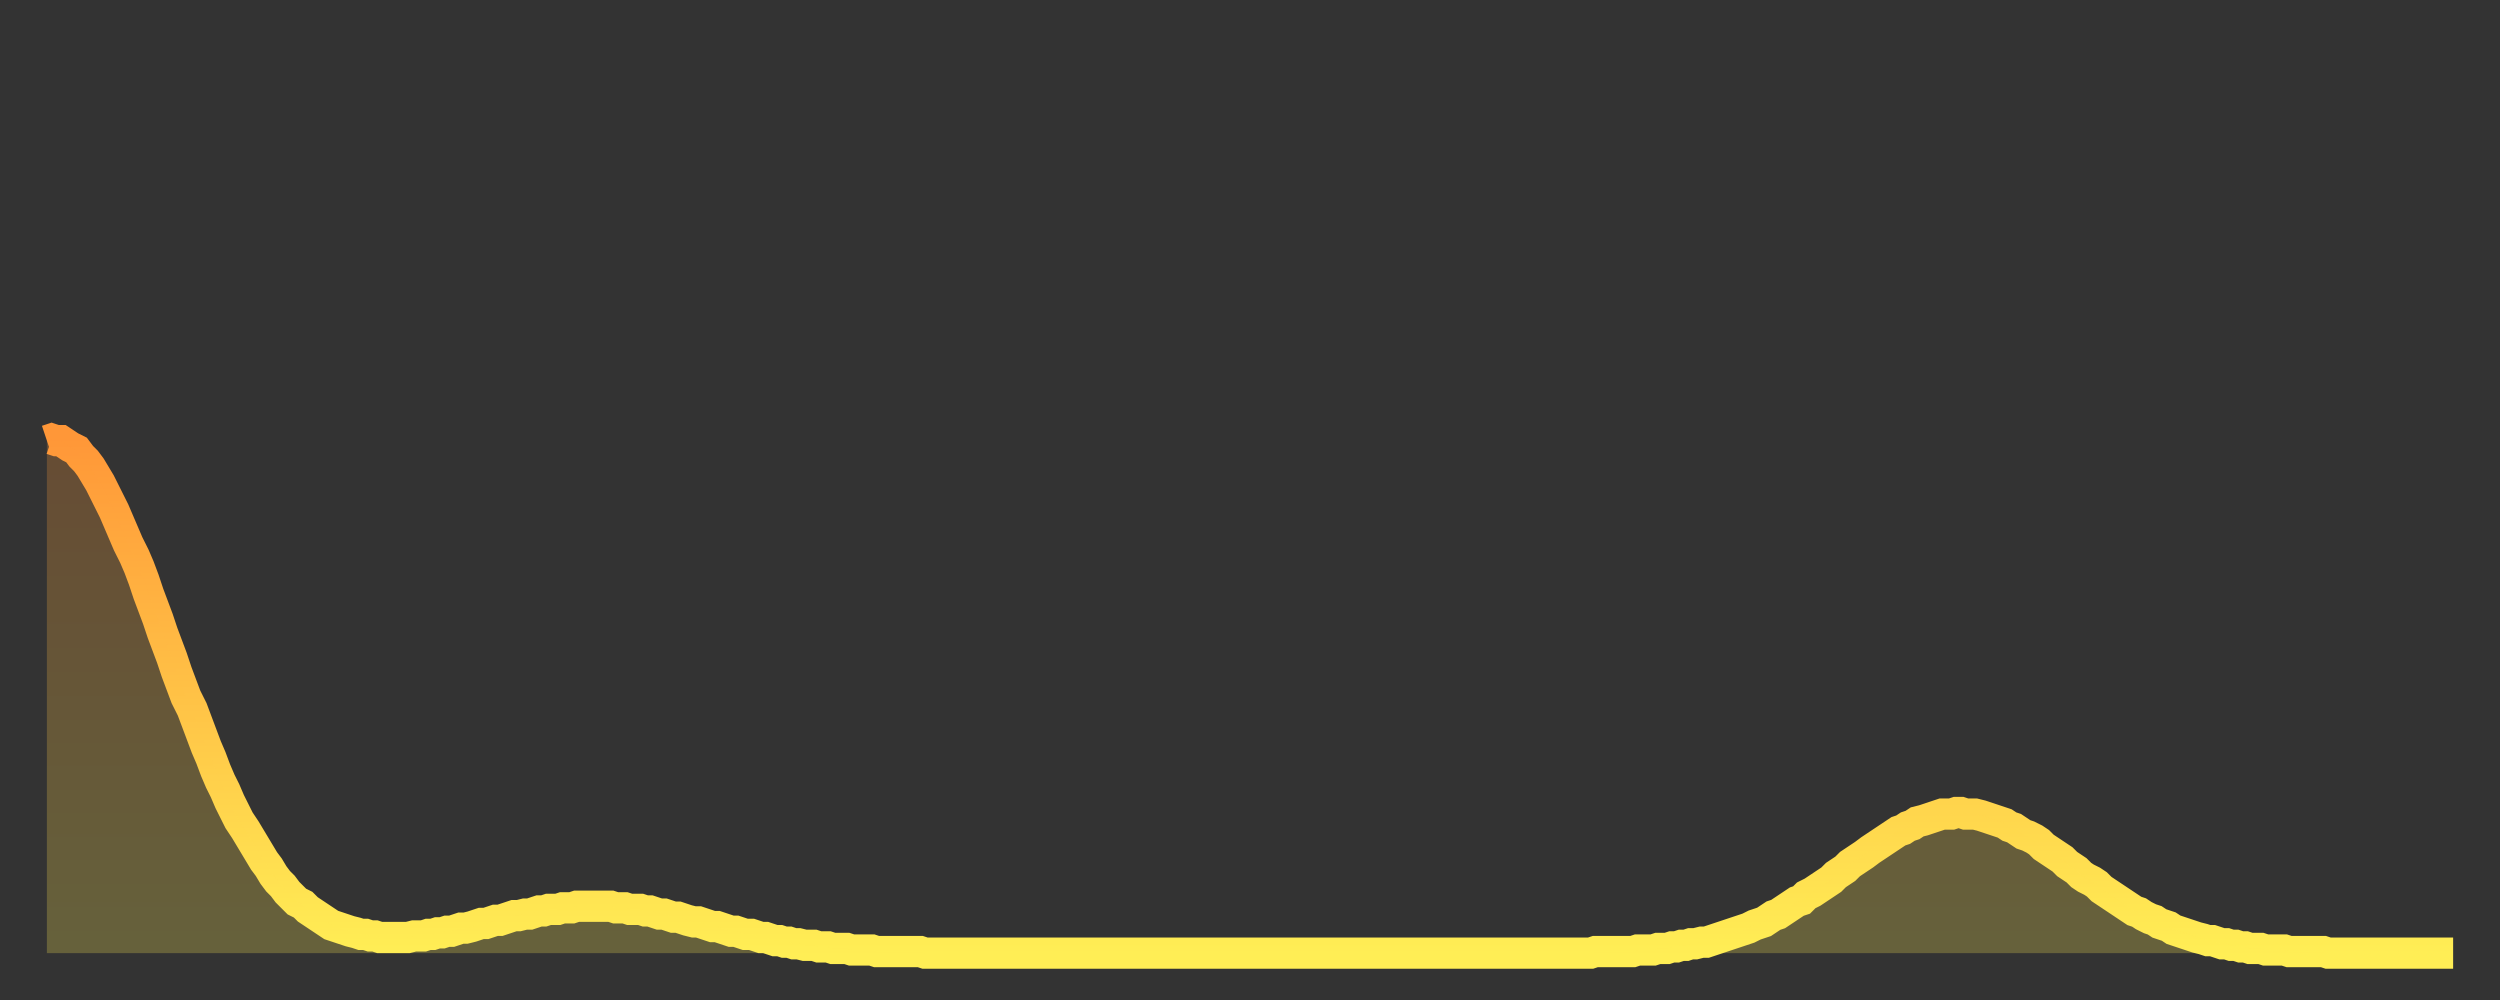 <?xml version="1.0" encoding="utf-8" ?>
<svg baseProfile="full" height="64" version="1.1" width="160" xmlns="http://www.w3.org/2000/svg" xmlns:ev="http://www.w3.org/2001/xml-events" xmlns:xlink="http://www.w3.org/1999/xlink"><rect width="100%" height="100%" fill="#333333" stroke="none"/><defs><linearGradient id="id140450" x1="0" x2="0" y1="0" y2="1"><stop offset="0%" stop-color="#ff9738" /><stop offset="50%" stop-color="#ffc246" /><stop offset="100%" stop-color="#ffee55" /></linearGradient></defs><g transform="translate(3,3)"><g><path d="M 0.0 25.2 L 0.3 25.1 0.6 25.2 0.9 25.2 1.2 25.4 1.5 25.6 1.9 25.8 2.2 26.2 2.5 26.5 2.8 26.9 3.1 27.4 3.4 27.9 3.7 28.5 4.0 29.1 4.3 29.7 4.6 30.4 4.9 31.1 5.2 31.8 5.6 32.6 5.9 33.3 6.2 34.1 6.5 35.0 6.8 35.8 7.1 36.6 7.4 37.5 7.7 38.3 8.0 39.1 8.3 40.0 8.6 40.8 8.9 41.6 9.3 42.4 9.6 43.2 9.9 44.0 10.2 44.8 10.5 45.5 10.8 46.3 11.1 47.0 11.4 47.6 11.7 48.3 12.0 48.9 12.3 49.5 12.7 50.1 13.0 50.6 13.3 51.1 13.6 51.6 13.9 52.1 14.2 52.5 14.5 53.0 14.8 53.4 15.1 53.7 15.4 54.1 15.7 54.4 16.0 54.7 16.4 54.9 16.7 55.2 17.0 55.4 17.3 55.6 17.6 55.8 17.9 56.0 18.2 56.2 18.5 56.3 18.8 56.4 19.1 56.5 19.4 56.6 19.8 56.7 20.1 56.8 20.4 56.8 20.7 56.9 21.0 56.9 21.3 57.0 21.6 57.0 21.9 57.0 22.2 57.0 22.5 57.0 22.8 57.0 23.1 57.0 23.5 56.9 23.8 56.9 24.1 56.9 24.4 56.8 24.7 56.8 25.0 56.7 25.3 56.7 25.6 56.6 25.9 56.6 26.2 56.5 26.5 56.4 26.8 56.4 27.2 56.3 27.5 56.2 27.8 56.1 28.1 56.1 28.4 56.0 28.7 55.9 29.0 55.9 29.3 55.8 29.6 55.7 29.9 55.6 30.2 55.6 30.6 55.5 30.9 55.5 31.2 55.4 31.5 55.3 31.8 55.3 32.1 55.2 32.4 55.2 32.7 55.2 33.0 55.1 33.3 55.1 33.6 55.1 33.9 55.0 34.3 55.0 34.6 55.0 34.9 55.0 35.2 55.0 35.5 55.0 35.8 55.0 36.1 55.0 36.4 55.1 36.7 55.1 37.0 55.1 37.3 55.2 37.7 55.2 38.0 55.2 38.3 55.3 38.6 55.3 38.9 55.4 39.2 55.5 39.5 55.5 39.8 55.6 40.1 55.7 40.4 55.7 40.7 55.8 41.0 55.9 41.4 56.0 41.7 56.0 42.0 56.1 42.3 56.2 42.6 56.3 42.9 56.3 43.2 56.4 43.5 56.5 43.8 56.6 44.1 56.6 44.4 56.7 44.7 56.8 45.1 56.8 45.4 56.9 45.7 57.0 46.0 57.0 46.3 57.1 46.6 57.2 46.9 57.2 47.2 57.3 47.5 57.3 47.8 57.4 48.1 57.4 48.5 57.5 48.8 57.5 49.1 57.5 49.4 57.6 49.7 57.6 50.0 57.6 50.3 57.7 50.6 57.7 50.9 57.7 51.2 57.7 51.5 57.8 51.8 57.8 52.2 57.8 52.5 57.8 52.8 57.8 53.1 57.9 53.4 57.9 53.7 57.9 54.0 57.9 54.3 57.9 54.6 57.9 54.9 57.9 55.2 57.9 55.6 57.9 55.9 57.9 56.2 58.0 56.5 58.0 56.8 58.0 57.1 58.0 57.4 58.0 57.7 58.0 58.0 58.0 58.3 58.0 58.6 58.0 58.9 58.0 59.3 58.0 59.6 58.0 59.9 58.0 60.2 58.0 60.5 58.0 60.8 58.0 61.1 58.0 61.4 58.0 61.7 58.0 62.0 58.0 62.3 58.0 62.6 58.0 63.0 58.0 63.3 58.0 63.6 58.0 63.9 58.0 64.2 58.0 64.5 58.0 64.8 58.0 65.1 58.0 65.4 58.0 65.7 58.0 66.0 58.0 66.4 58.0 66.7 58.0 67.0 58.0 67.3 58.0 67.6 58.0 67.9 58.0 68.2 58.0 68.5 58.0 68.8 58.0 69.1 58.0 69.4 58.0 69.7 58.0 70.1 58.0 70.4 58.0 70.7 58.0 71.0 58.0 71.3 58.0 71.6 58.0 71.9 58.0 72.2 58.0 72.5 58.0 72.8 58.0 73.1 58.0 73.5 58.0 73.8 58.0 74.1 58.0 74.4 58.0 74.7 58.0 75.0 58.0 75.3 58.0 75.6 58.0 75.9 58.0 76.2 58.0 76.5 58.0 76.8 58.0 77.2 58.0 77.5 58.0 77.8 58.0 78.1 58.0 78.4 58.0 78.7 58.0 79.0 58.0 79.3 58.0 79.6 58.0 79.9 58.0 80.2 58.0 80.5 58.0 80.9 58.0 81.2 58.0 81.5 58.0 81.8 58.0 82.1 58.0 82.4 58.0 82.7 58.0 83.0 58.0 83.3 58.0 83.6 58.0 83.9 58.0 84.3 58.0 84.6 58.0 84.9 58.0 85.2 58.0 85.5 58.0 85.8 58.0 86.1 58.0 86.4 58.0 86.7 58.0 87.0 58.0 87.3 58.0 87.6 58.0 88.0 58.0 88.3 58.0 88.6 58.0 88.9 58.0 89.2 58.0 89.5 58.0 89.8 58.0 90.1 58.0 90.4 58.0 90.7 58.0 91.0 58.0 91.4 58.0 91.7 58.0 92.0 58.0 92.3 58.0 92.6 58.0 92.9 58.0 93.2 58.0 93.5 58.0 93.8 58.0 94.1 58.0 94.4 58.0 94.7 58.0 95.1 58.0 95.4 58.0 95.7 58.0 96.0 58.0 96.3 58.0 96.6 58.0 96.9 58.0 97.2 58.0 97.5 58.0 97.8 58.0 98.1 58.0 98.4 58.0 98.8 58.0 99.1 57.9 99.4 57.9 99.7 57.9 100.0 57.9 100.3 57.9 100.6 57.9 100.9 57.9 101.2 57.9 101.5 57.9 101.8 57.8 102.2 57.8 102.5 57.8 102.8 57.8 103.1 57.7 103.4 57.7 103.7 57.7 104.0 57.6 104.3 57.6 104.6 57.5 104.9 57.5 105.2 57.4 105.5 57.4 105.9 57.3 106.2 57.3 106.5 57.2 106.8 57.1 107.1 57.0 107.4 56.9 107.7 56.8 108.0 56.7 108.3 56.6 108.6 56.5 108.9 56.4 109.3 56.2 109.6 56.1 109.9 56.0 110.2 55.8 110.5 55.6 110.8 55.5 111.1 55.3 111.4 55.1 111.7 54.9 112.0 54.7 112.3 54.6 112.6 54.3 113.0 54.1 113.3 53.9 113.6 53.7 113.9 53.5 114.2 53.3 114.5 53.0 114.8 52.8 115.1 52.6 115.4 52.3 115.7 52.1 116.0 51.9 116.3 51.7 116.7 51.4 117.0 51.2 117.3 51.0 117.6 50.8 117.9 50.6 118.2 50.4 118.5 50.2 118.8 50.1 119.1 49.9 119.4 49.8 119.7 49.6 120.1 49.5 120.4 49.4 120.7 49.3 121.0 49.2 121.3 49.1 121.6 49.1 121.9 49.1 122.2 49.0 122.5 49.0 122.8 49.1 123.1 49.1 123.4 49.1 123.8 49.2 124.1 49.3 124.4 49.4 124.7 49.5 125.0 49.6 125.3 49.7 125.6 49.9 125.9 50.0 126.2 50.2 126.5 50.4 126.8 50.5 127.2 50.7 127.5 50.9 127.8 51.2 128.1 51.4 128.4 51.6 128.7 51.8 129.0 52.0 129.3 52.3 129.6 52.5 129.9 52.7 130.2 53.0 130.5 53.2 130.9 53.4 131.2 53.6 131.5 53.9 131.8 54.1 132.1 54.3 132.4 54.5 132.7 54.7 133.0 54.9 133.3 55.1 133.6 55.3 133.9 55.4 134.2 55.6 134.6 55.8 134.9 55.9 135.2 56.1 135.5 56.2 135.8 56.3 136.1 56.5 136.4 56.6 136.7 56.7 137.0 56.8 137.3 56.9 137.6 57.0 138.0 57.1 138.3 57.2 138.6 57.2 138.9 57.3 139.2 57.4 139.5 57.4 139.8 57.5 140.1 57.5 140.4 57.6 140.7 57.6 141.0 57.7 141.3 57.7 141.7 57.7 142.0 57.8 142.3 57.8 142.6 57.8 142.9 57.8 143.2 57.8 143.5 57.9 143.8 57.9 144.1 57.9 144.4 57.9 144.7 57.9 145.1 57.9 145.4 57.9 145.7 57.9 146.0 58.0 146.3 58.0 146.6 58.0 146.9 58.0 147.2 58.0 147.5 58.0 147.8 58.0 148.1 58.0 148.4 58.0 148.8 58.0 149.1 58.0 149.4 58.0 149.7 58.0 150.0 58.0 150.3 58.0 150.6 58.0 150.9 58.0 151.2 58.0 151.5 58.0 151.8 58.0 152.1 58.0 152.5 58.0 152.8 58.0 153.1 58.0 153.4 58.0 153.7 58.0 154.0 58.0" fill="none" id="graph-curve" opacity="1" stroke="url(#id140450)" stroke-width="2" /><path d="M 0 58 L 0.0 25.2 0.3 25.1 0.6 25.2 0.9 25.2 1.2 25.4 1.5 25.6 1.9 25.8 2.2 26.2 2.5 26.5 2.8 26.9 3.1 27.4 3.4 27.9 3.7 28.5 4.0 29.1 4.3 29.7 4.6 30.4 4.9 31.1 5.2 31.8 5.6 32.6 5.9 33.3 6.2 34.1 6.5 35.0 6.8 35.8 7.1 36.6 7.4 37.5 7.7 38.3 8.0 39.1 8.3 40.0 8.6 40.8 8.9 41.6 9.3 42.4 9.6 43.2 9.9 44.0 10.2 44.8 10.5 45.5 10.8 46.3 11.1 47.0 11.4 47.6 11.7 48.3 12.0 48.9 12.3 49.5 12.7 50.1 13.0 50.6 13.3 51.1 13.6 51.6 13.9 52.1 14.2 52.5 14.5 53.0 14.8 53.4 15.1 53.7 15.4 54.1 15.7 54.4 16.0 54.7 16.4 54.9 16.7 55.2 17.0 55.4 17.3 55.6 17.6 55.8 17.9 56.0 18.2 56.2 18.5 56.3 18.8 56.4 19.1 56.5 19.4 56.6 19.8 56.7 20.1 56.8 20.4 56.8 20.7 56.9 21.0 56.9 21.3 57.0 21.6 57.0 21.9 57.0 22.2 57.0 22.5 57.0 22.8 57.0 23.1 57.0 23.5 56.9 23.8 56.9 24.1 56.9 24.4 56.8 24.7 56.8 25.0 56.7 25.3 56.7 25.6 56.6 25.9 56.6 26.2 56.5 26.5 56.4 26.8 56.4 27.2 56.3 27.5 56.2 27.8 56.1 28.1 56.1 28.4 56.0 28.7 55.9 29.0 55.9 29.3 55.8 29.6 55.7 29.9 55.6 30.2 55.6 30.6 55.5 30.9 55.5 31.2 55.4 31.5 55.3 31.8 55.3 32.1 55.2 32.4 55.2 32.7 55.2 33.0 55.1 33.3 55.1 33.6 55.1 33.9 55.0 34.3 55.0 34.6 55.0 34.9 55.0 35.2 55.0 35.5 55.0 35.8 55.0 36.1 55.0 36.4 55.1 36.7 55.1 37.0 55.1 37.3 55.2 37.7 55.2 38.0 55.2 38.3 55.3 38.6 55.3 38.9 55.4 39.2 55.5 39.5 55.5 39.8 55.6 40.1 55.7 40.4 55.7 40.7 55.8 41.0 55.9 41.4 56.0 41.7 56.0 42.0 56.1 42.3 56.2 42.6 56.3 42.9 56.3 43.2 56.4 43.5 56.5 43.8 56.6 44.1 56.6 44.4 56.7 44.7 56.8 45.1 56.8 45.4 56.9 45.7 57.0 46.0 57.0 46.3 57.1 46.6 57.2 46.9 57.2 47.2 57.3 47.5 57.3 47.8 57.4 48.1 57.4 48.5 57.5 48.8 57.5 49.1 57.5 49.4 57.6 49.7 57.6 50.0 57.6 50.3 57.7 50.6 57.7 50.9 57.7 51.2 57.7 51.5 57.8 51.8 57.8 52.2 57.8 52.5 57.8 52.8 57.8 53.1 57.9 53.4 57.9 53.7 57.9 54.0 57.9 54.3 57.9 54.6 57.9 54.9 57.9 55.2 57.9 55.6 57.9 55.9 57.9 56.2 58.0 56.5 58.0 56.8 58.0 57.1 58.0 57.4 58.0 57.7 58.0 58.0 58.0 58.3 58.0 58.6 58.0 58.9 58.0 59.3 58.0 59.6 58.0 59.9 58.0 60.2 58.0 60.5 58.0 60.8 58.0 61.1 58.0 61.4 58.0 61.7 58.0 62.0 58.0 62.3 58.0 62.6 58.0 63.0 58.0 63.3 58.0 63.6 58.0 63.9 58.0 64.2 58.0 64.5 58.0 64.8 58.0 65.1 58.0 65.4 58.0 65.7 58.0 66.0 58.0 66.4 58.0 66.7 58.0 67.0 58.0 67.3 58.0 67.6 58.0 67.9 58.0 68.2 58.0 68.5 58.0 68.8 58.0 69.1 58.0 69.4 58.0 69.7 58.0 70.1 58.0 70.4 58.0 70.7 58.0 71.0 58.0 71.3 58.0 71.6 58.0 71.9 58.0 72.2 58.0 72.5 58.0 72.8 58.0 73.1 58.0 73.5 58.0 73.8 58.0 74.1 58.0 74.4 58.0 74.7 58.0 75.0 58.0 75.3 58.0 75.6 58.0 75.9 58.0 76.2 58.0 76.5 58.0 76.8 58.0 77.2 58.0 77.5 58.0 77.8 58.0 78.1 58.0 78.4 58.0 78.7 58.0 79.0 58.0 79.3 58.0 79.6 58.0 79.9 58.0 80.2 58.0 80.5 58.0 80.9 58.0 81.2 58.0 81.5 58.0 81.8 58.0 82.1 58.0 82.4 58.0 82.7 58.0 83.0 58.0 83.3 58.0 83.6 58.0 83.9 58.0 84.3 58.0 84.6 58.0 84.9 58.0 85.2 58.0 85.5 58.0 85.8 58.0 86.1 58.0 86.4 58.0 86.7 58.0 87.0 58.0 87.3 58.0 87.6 58.0 88.0 58.0 88.3 58.0 88.6 58.0 88.9 58.0 89.2 58.0 89.5 58.0 89.8 58.0 90.1 58.0 90.4 58.0 90.7 58.0 91.0 58.0 91.4 58.0 91.7 58.0 92.0 58.0 92.3 58.0 92.6 58.0 92.9 58.0 93.2 58.0 93.5 58.0 93.8 58.0 94.1 58.0 94.4 58.0 94.7 58.0 95.1 58.0 95.4 58.0 95.7 58.0 96.0 58.0 96.3 58.0 96.6 58.0 96.9 58.0 97.2 58.0 97.5 58.0 97.8 58.0 98.1 58.0 98.4 58.0 98.8 58.0 99.1 57.9 99.4 57.9 99.7 57.9 100.0 57.9 100.3 57.9 100.6 57.9 100.9 57.9 101.2 57.9 101.5 57.9 101.8 57.8 102.2 57.8 102.5 57.8 102.8 57.8 103.1 57.7 103.4 57.7 103.7 57.7 104.0 57.6 104.3 57.6 104.6 57.5 104.9 57.5 105.2 57.4 105.5 57.4 105.9 57.3 106.2 57.3 106.5 57.2 106.8 57.1 107.1 57.0 107.4 56.9 107.7 56.8 108.0 56.7 108.3 56.6 108.6 56.5 108.9 56.4 109.3 56.2 109.6 56.1 109.9 56.0 110.2 55.8 110.5 55.6 110.8 55.5 111.1 55.3 111.4 55.1 111.7 54.9 112.0 54.7 112.3 54.6 112.6 54.3 113.0 54.1 113.3 53.9 113.6 53.7 113.9 53.5 114.2 53.3 114.5 53.0 114.8 52.8 115.1 52.6 115.4 52.3 115.7 52.1 116.0 51.9 116.3 51.7 116.7 51.4 117.0 51.2 117.3 51.0 117.6 50.8 117.9 50.6 118.2 50.4 118.5 50.2 118.8 50.1 119.1 49.9 119.4 49.8 119.7 49.6 120.1 49.5 120.4 49.4 120.7 49.3 121.0 49.2 121.3 49.1 121.6 49.1 121.9 49.1 122.2 49.0 122.5 49.0 122.8 49.1 123.1 49.1 123.4 49.1 123.8 49.2 124.1 49.3 124.4 49.4 124.7 49.5 125.0 49.6 125.3 49.7 125.6 49.9 125.9 50.0 126.2 50.2 126.5 50.4 126.8 50.5 127.2 50.7 127.5 50.9 127.8 51.2 128.1 51.4 128.4 51.6 128.7 51.8 129.0 52.0 129.3 52.3 129.6 52.5 129.9 52.7 130.2 53.0 130.5 53.2 130.9 53.4 131.2 53.6 131.5 53.9 131.8 54.1 132.1 54.3 132.4 54.5 132.7 54.7 133.0 54.9 133.3 55.1 133.6 55.3 133.9 55.4 134.2 55.6 134.6 55.8 134.9 55.9 135.2 56.1 135.5 56.2 135.8 56.3 136.1 56.5 136.4 56.6 136.7 56.7 137.0 56.8 137.3 56.9 137.6 57.0 138.0 57.1 138.3 57.2 138.6 57.2 138.9 57.3 139.2 57.4 139.5 57.4 139.8 57.5 140.1 57.5 140.4 57.6 140.7 57.6 141.0 57.7 141.3 57.7 141.7 57.7 142.0 57.8 142.3 57.8 142.6 57.8 142.9 57.8 143.2 57.8 143.5 57.9 143.8 57.9 144.1 57.9 144.4 57.9 144.7 57.9 145.1 57.9 145.4 57.9 145.7 57.9 146.0 58.0 146.3 58.0 146.6 58.0 146.9 58.0 147.2 58.0 147.5 58.0 147.8 58.0 148.1 58.0 148.4 58.0 148.8 58.0 149.1 58.0 149.4 58.0 149.7 58.0 150.0 58.0 150.3 58.0 150.6 58.0 150.9 58.0 151.2 58.0 151.5 58.0 151.8 58.0 152.1 58.0 152.5 58.0 152.8 58.0 153.1 58.0 153.4 58.0 153.7 58.0 154.0 58.0 154 58" fill="url(#id140450)" fill-opacity=".25" id="graph-shadow" /></g></g></svg>